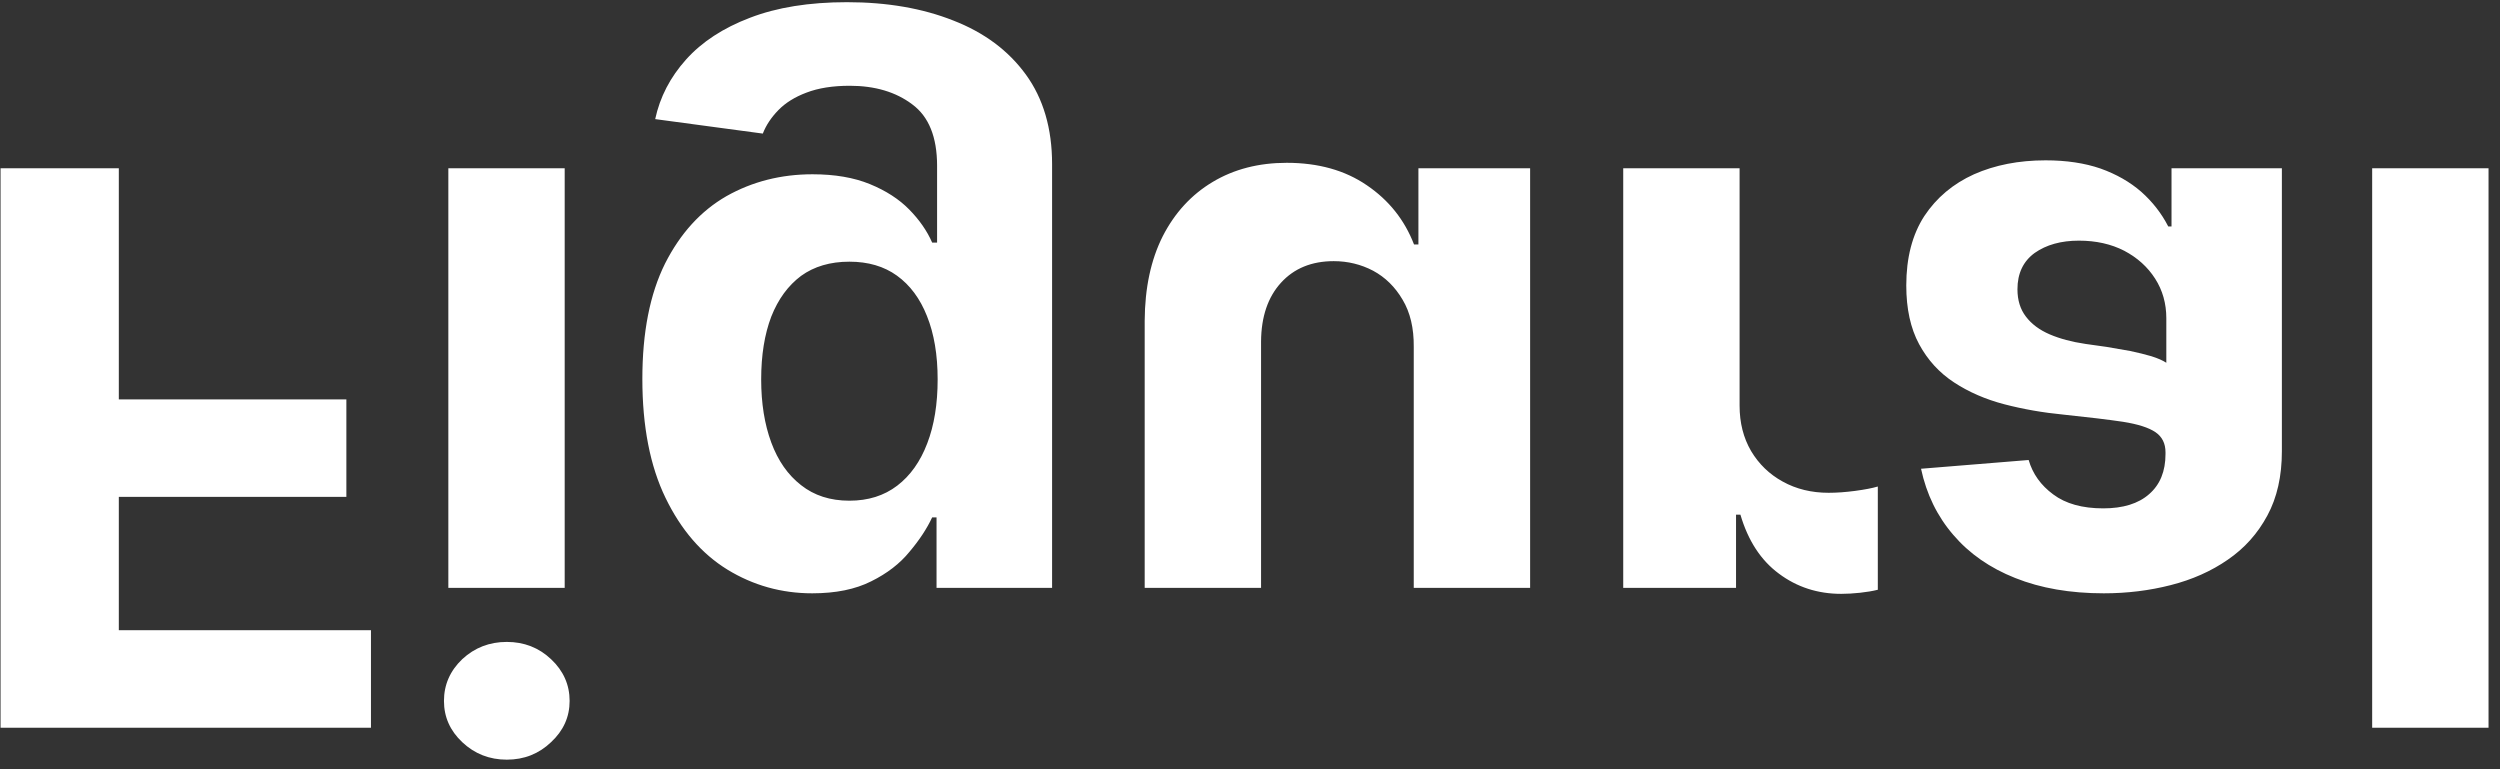 <svg width="104" height="32" viewBox="0 0 104 32" fill="none" xmlns="http://www.w3.org/2000/svg">
<rect x="0" y="0" width="104" height="32" fill="#333333" stroke="none"/>
<path d="M0.023 7V30.273H15.432V26.216H4.943V20.671H14.409V16.614H4.943V7H0.023ZM18.651 7V24.454H23.491V7H18.651ZM21.082 26.704C20.363 26.704 19.745 26.943 19.23 27.421C18.723 27.905 18.469 28.485 18.469 29.159C18.469 29.826 18.723 30.398 19.23 30.875C19.745 31.36 20.363 31.602 21.082 31.602C21.802 31.602 22.416 31.36 22.923 30.875C23.438 30.398 23.696 29.826 23.696 29.159C23.696 28.485 23.438 27.905 22.923 27.421C22.416 26.943 21.802 26.704 21.082 26.704ZM35.233 0.091C33.665 0.091 32.32 0.307 31.199 0.739C30.085 1.163 29.199 1.742 28.54 2.477C27.881 3.212 27.453 4.038 27.256 4.955L31.733 5.557C31.869 5.208 32.085 4.883 32.381 4.58C32.676 4.277 33.066 4.034 33.551 3.852C34.044 3.663 34.642 3.568 35.347 3.568C36.4 3.568 37.267 3.826 37.949 4.341C38.638 4.848 38.983 5.701 38.983 6.898V10.091H38.778C38.566 9.606 38.248 9.148 37.824 8.716C37.4 8.284 36.854 7.932 36.188 7.659C35.521 7.386 34.725 7.25 33.801 7.25C32.49 7.25 31.297 7.553 30.222 8.159C29.153 8.773 28.301 9.708 27.665 10.966C27.036 12.231 26.722 13.829 26.722 15.761C26.722 17.739 27.044 19.39 27.688 20.716C28.331 22.042 29.188 23.034 30.256 23.693C31.331 24.352 32.51 24.682 33.79 24.682C34.767 24.682 35.585 24.515 36.244 24.182C36.903 23.856 37.434 23.447 37.835 22.954C38.244 22.47 38.559 21.992 38.778 21.523H38.96V24.454H43.767V6.83C43.767 5.345 43.403 4.102 42.676 3.102C41.949 2.102 40.941 1.352 39.653 0.852C38.373 0.345 36.9 0.091 35.233 0.091ZM35.335 10.886C36.115 10.886 36.775 11.079 37.312 11.466C37.858 11.86 38.275 12.421 38.562 13.148C38.858 13.883 39.006 14.761 39.006 15.784C39.006 16.807 38.862 17.693 38.574 18.443C38.286 19.201 37.869 19.788 37.324 20.204C36.778 20.621 36.115 20.829 35.335 20.829C34.54 20.829 33.869 20.614 33.324 20.182C32.778 19.758 32.365 19.167 32.085 18.409C31.805 17.651 31.665 16.776 31.665 15.784C31.665 14.777 31.805 13.905 32.085 13.171C32.373 12.443 32.786 11.879 33.324 11.477C33.869 11.083 34.54 10.886 35.335 10.886ZM58.812 14.432V24.454H63.653V7H59.006V10.171H58.824C58.43 9.148 57.775 8.326 56.858 7.705C55.949 7.083 54.839 6.773 53.528 6.773C52.362 6.773 51.335 7.038 50.449 7.568C49.562 8.098 48.869 8.852 48.369 9.83C47.877 10.807 47.627 11.977 47.619 13.341V24.454H52.46V14.204C52.468 13.174 52.744 12.36 53.29 11.761C53.835 11.163 54.566 10.864 55.483 10.864C56.066 10.864 56.612 10.996 57.119 11.261C57.627 11.534 58.036 11.936 58.347 12.466C58.665 12.996 58.82 13.652 58.812 14.432ZM67.526 7V24.454H72.219V21.409H72.401C72.719 22.492 73.253 23.311 74.003 23.864C74.753 24.424 75.617 24.704 76.594 24.704C76.836 24.704 77.097 24.689 77.378 24.659C77.658 24.629 77.904 24.587 78.117 24.534V20.239C77.889 20.307 77.575 20.367 77.173 20.421C76.772 20.474 76.404 20.5 76.071 20.5C75.359 20.5 74.722 20.345 74.162 20.034C73.609 19.731 73.169 19.307 72.844 18.761C72.526 18.216 72.367 17.587 72.367 16.875V7H67.526ZM85.097 6.67C83.983 6.67 82.99 6.864 82.119 7.25C81.248 7.644 80.559 8.223 80.051 8.989C79.551 9.761 79.301 10.723 79.301 11.875C79.301 12.845 79.479 13.659 79.835 14.318C80.191 14.977 80.676 15.508 81.29 15.909C81.903 16.311 82.6 16.614 83.381 16.818C84.169 17.023 84.994 17.167 85.858 17.25C86.873 17.356 87.691 17.454 88.312 17.546C88.934 17.644 89.385 17.788 89.665 17.977C89.945 18.167 90.085 18.447 90.085 18.818V18.886C90.085 19.606 89.858 20.163 89.403 20.557C88.956 20.951 88.32 21.148 87.494 21.148C86.623 21.148 85.93 20.954 85.415 20.568C84.9 20.189 84.559 19.712 84.392 19.136L79.915 19.5C80.142 20.561 80.589 21.477 81.256 22.25C81.922 23.03 82.782 23.629 83.835 24.046C84.896 24.47 86.123 24.682 87.517 24.682C88.487 24.682 89.415 24.568 90.301 24.341C91.195 24.114 91.987 23.761 92.676 23.284C93.373 22.807 93.922 22.193 94.324 21.443C94.725 20.701 94.926 19.811 94.926 18.773V7H90.335V9.42H90.199C89.919 8.875 89.544 8.394 89.074 7.977C88.604 7.568 88.04 7.246 87.381 7.011C86.722 6.784 85.96 6.67 85.097 6.67ZM86.483 10.011C87.195 10.011 87.824 10.152 88.369 10.432C88.915 10.72 89.343 11.106 89.653 11.591C89.964 12.076 90.119 12.625 90.119 13.239V15.091C89.968 14.992 89.76 14.902 89.494 14.818C89.237 14.742 88.945 14.671 88.619 14.602C88.294 14.542 87.968 14.485 87.642 14.432C87.316 14.386 87.021 14.345 86.756 14.307C86.188 14.223 85.691 14.091 85.267 13.909C84.843 13.727 84.513 13.481 84.278 13.171C84.044 12.867 83.926 12.489 83.926 12.034C83.926 11.375 84.165 10.871 84.642 10.523C85.127 10.182 85.74 10.011 86.483 10.011ZM103.523 30.273V7H98.682V30.273H103.523Z" fill="white"/>
</svg>
